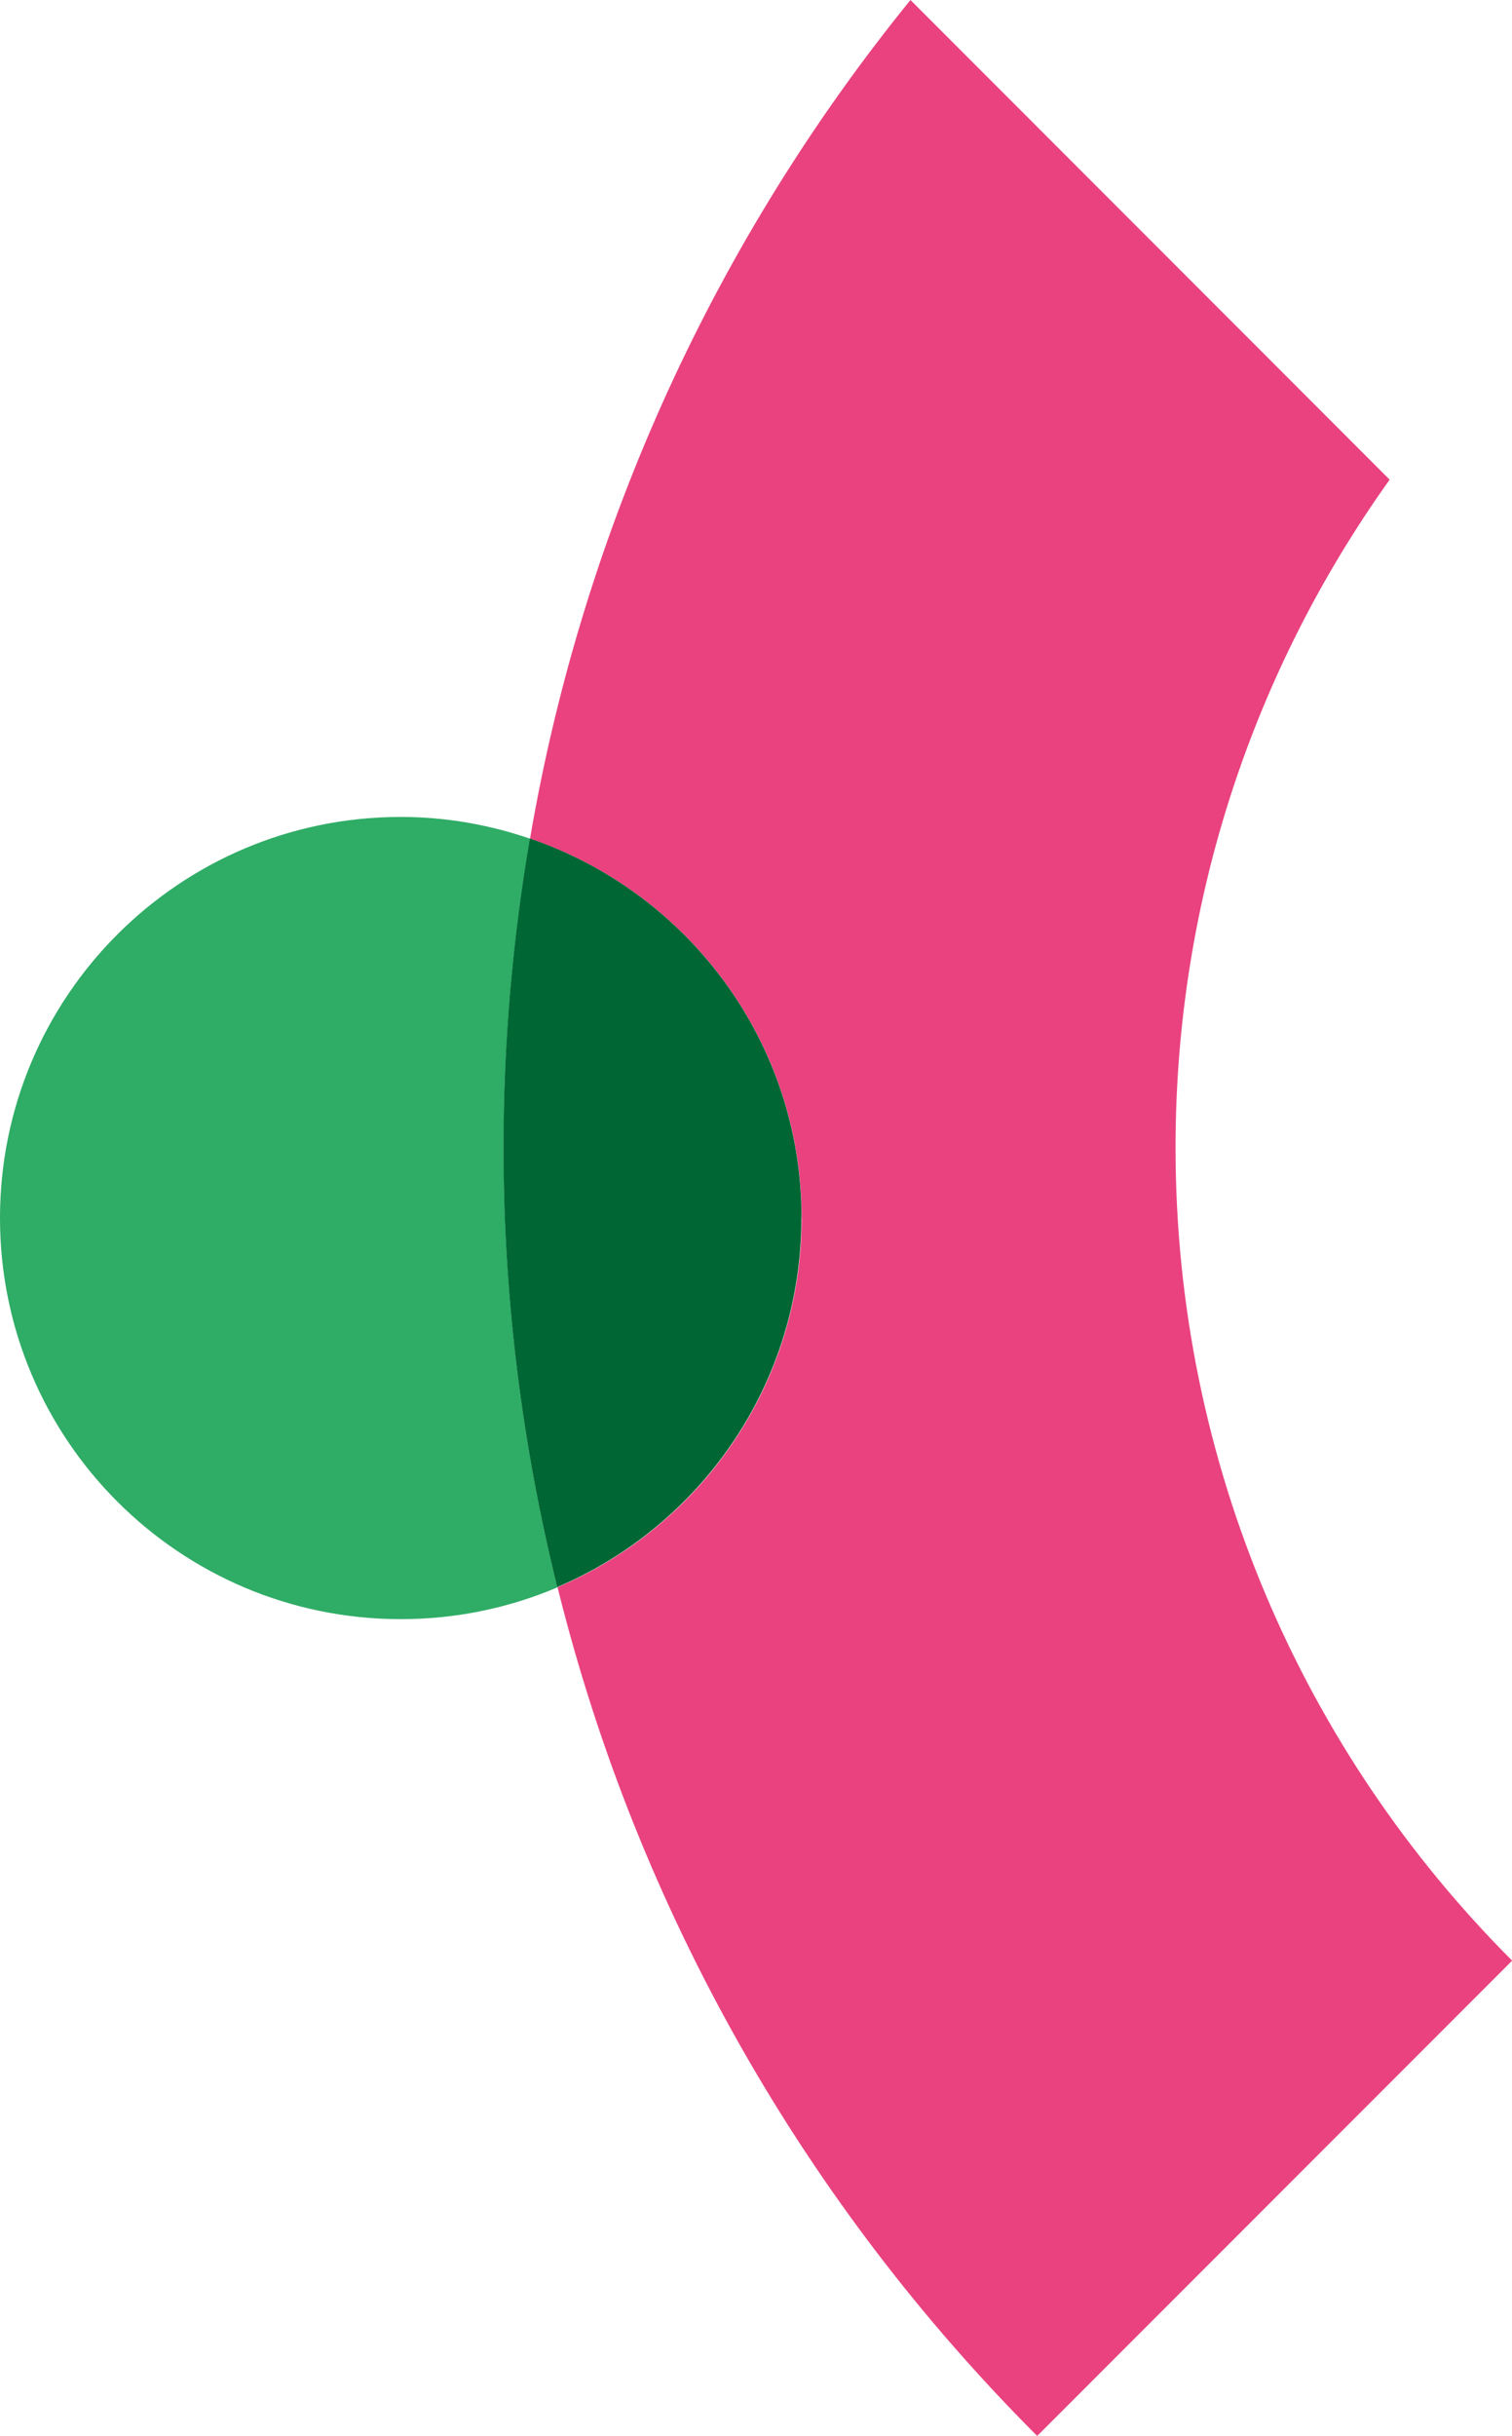 <svg xmlns="http://www.w3.org/2000/svg" id="Calque_2" data-name="Calque 2" viewBox="0 0 103.81 167.13"><defs><style>      .cls-1 {        fill: #063;      }      .cls-2 {        fill: #2fac66;      }      .cls-3 {        fill: #e9427f;      }    </style></defs><g id="Calque_1-2" data-name="Calque 1"><path class="cls-3" d="M36.39,57.54c10.84,3.69,18.65,13.94,18.65,26.03,0,11.38-6.91,21.15-16.76,25.33,5.55,22.4,17.13,42.43,32.93,58.23l32.61-32.61c-14.27-14.27-23.11-34-23.11-55.78,0-17.1,5.46-32.91,14.7-45.83L62.51,0c-13.23,16.29-22.43,35.97-26.12,57.54Z"></path><path class="cls-2" d="M36.39,57.54c-2.79-.95-5.76-1.49-8.87-1.49-15.2,0-27.52,12.32-27.52,27.52,0,15.2,12.32,27.52,27.52,27.52,3.82,0,7.45-.78,10.75-2.18-2.4-9.66-3.69-19.76-3.69-30.17,0-7.23.63-14.3,1.81-21.19Z"></path><path class="cls-1" d="M55.03,83.56c0-12.09-7.81-22.33-18.65-26.03-1.18,6.89-1.81,13.97-1.81,21.19,0,10.4,1.29,20.5,3.69,30.17,9.85-4.19,16.76-13.95,16.76-25.33Z"></path></g></svg>